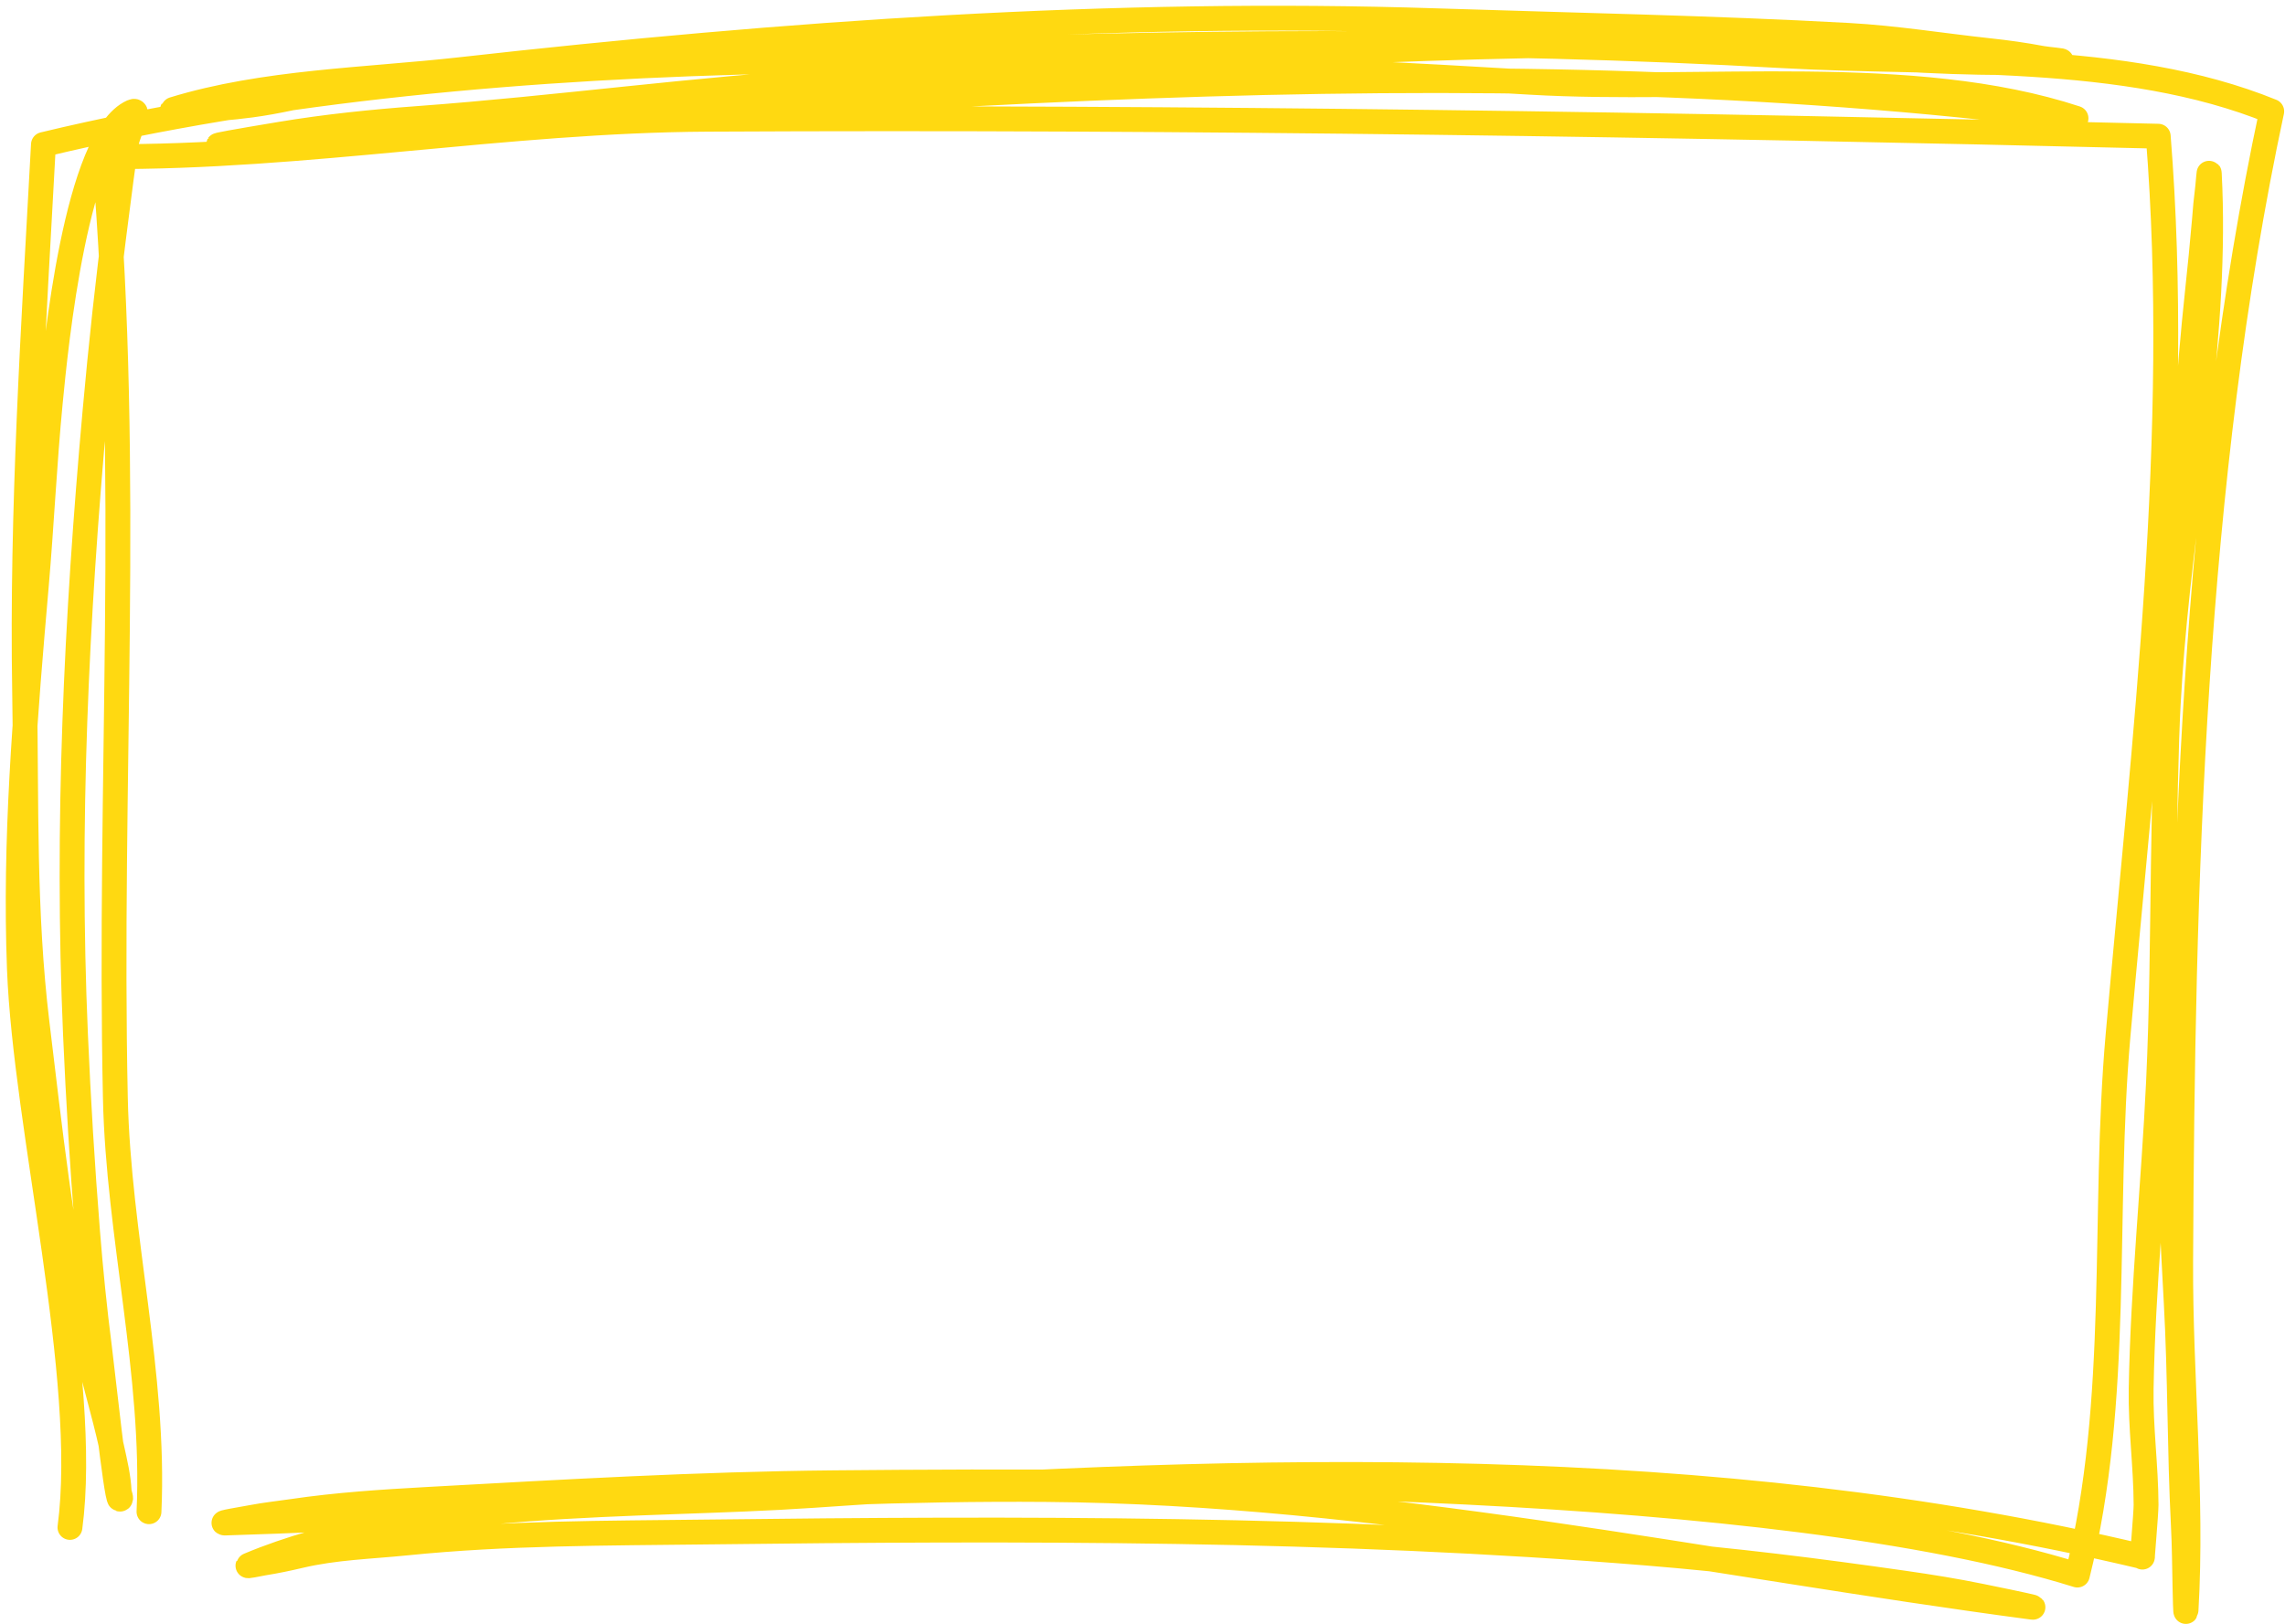 <?xml version="1.0" encoding="UTF-8"?> <svg xmlns="http://www.w3.org/2000/svg" width="377" height="268" viewBox="0 0 377 268" fill="none"> <path d="M11.541 252.036C14.8 227.531 4.21 186.054 3.202 159.858C2.392 138.807 4.161 117.676 5.984 96.728C6.862 86.639 7.322 76.498 8.296 66.419C9.186 57.214 12.563 22.599 21.822 18.443C23.386 17.741 21.147 21.807 20.87 23.499C20.216 27.503 19.747 31.496 19.218 35.518C17.81 46.229 16.649 57.058 15.68 67.821C12.59 102.149 10.954 136.196 12.453 170.673C12.926 181.56 13.581 192.374 14.447 203.232C14.959 209.641 15.592 216.006 16.417 222.384C16.866 225.853 19.15 247.183 19.743 247.357C20.149 247.476 19.68 246.512 19.659 246.09C19.539 243.667 18.966 241.272 18.445 238.912C17.092 232.79 15.237 226.797 13.874 220.677C10.067 203.588 8.219 186.169 6.111 168.815C3.894 150.552 4.372 132.553 4.064 114.231C3.555 83.969 5.533 54.054 7.168 23.847C83.973 5.401 175.143 9.015 252.532 13.577C280.829 15.245 315.538 10.654 342.518 19.52C240.716 6.478 138.065 16.9 36.206 23.978C35.054 24.057 38.834 23.38 46.245 22.147C53.785 20.892 61.398 20.109 69.014 19.549C91.98 17.86 114.867 14.664 137.864 13.28C181.414 10.659 224.494 7.574 268.18 7.349C291.999 7.226 316.084 11.309 339.898 10.087C340.931 10.034 337.848 9.807 336.832 9.614C333.994 9.074 331.143 8.679 328.272 8.37C320.496 7.533 312.756 6.263 304.939 5.835C282.257 4.594 259.774 4.172 237.086 3.43C183.321 1.671 129.358 5.498 75.942 11.491C60.452 13.229 43.546 13.469 28.621 18.048C27.783 18.305 30.374 17.968 31.25 17.988C34.691 18.07 37.993 17.794 41.4 17.343C49.92 16.213 58.038 13.352 66.626 12.597C92.015 10.365 117.751 9.866 143.216 8.83C193.721 6.776 243.947 6.354 294.407 9.205C320.19 10.662 350.444 8.456 374.809 18.371C361.722 79.584 360.08 145.903 359.787 208.203C359.697 227.18 361.777 246.75 360.673 265.653C360.599 266.927 360.524 263.103 360.497 261.827C360.426 258.415 360.402 255.027 360.227 251.62C359.598 239.352 359.73 227.059 359.047 214.81C356.769 173.958 356 131.857 359.173 91.029C360.29 76.646 361.014 62.302 362.574 47.938C362.987 44.133 363.355 40.337 363.688 36.523C363.947 33.559 363.877 33.89 364.25 30.809C364.336 30.091 364.472 27.934 364.51 28.657C365.863 54.563 360.476 81.383 358.353 107.134C356.397 130.854 357.251 154.802 356.13 178.573C355.335 195.441 353.563 212.242 353.267 229.153C353.156 235.555 354.057 241.92 354.077 248.314C354.081 249.692 353.363 257.826 353.487 256.856C282.532 239.935 206.288 241.797 134.053 246.759C105.275 248.736 68.022 246.955 41.053 258.269C40.298 258.586 42.676 258.047 43.485 257.917C45.5 257.594 47.515 257.177 49.501 256.706C55.236 255.343 61.174 255.2 67.017 254.606C83.509 252.929 99.997 252.992 116.567 252.791C168.353 252.162 220.002 252.065 271.688 256.269C286.041 257.437 299.883 259.18 314.155 261.224C318.502 261.846 322.605 262.508 326.914 263.387C334.26 264.885 335.865 265.278 335.317 265.205C281.261 258.04 227.457 246.216 172.616 245.779C127.187 245.417 82.469 249.936 37.25 251.304C35.749 251.35 40.179 250.639 41.654 250.359C43.796 249.952 45.973 249.723 48.13 249.407C55.719 248.293 62.977 247.829 70.659 247.405C92.985 246.176 115.125 244.88 137.552 244.669C192.958 244.147 292.535 244.255 342.745 259.896C349.985 231.027 346.856 200.294 349.453 170.848C353.76 122.025 360.009 71.537 356.085 22.477C276.345 20.532 196.625 19.258 116.776 19.674C83.526 19.846 50.451 26.043 17.214 25.843C21.658 77.873 17.914 129.196 19.033 181.168C19.523 203.896 25.619 226.787 24.581 249.444" stroke="#FFD911" stroke-width="4.1" stroke-miterlimit="1.5" stroke-linecap="round" stroke-linejoin="round"></path> </svg> 